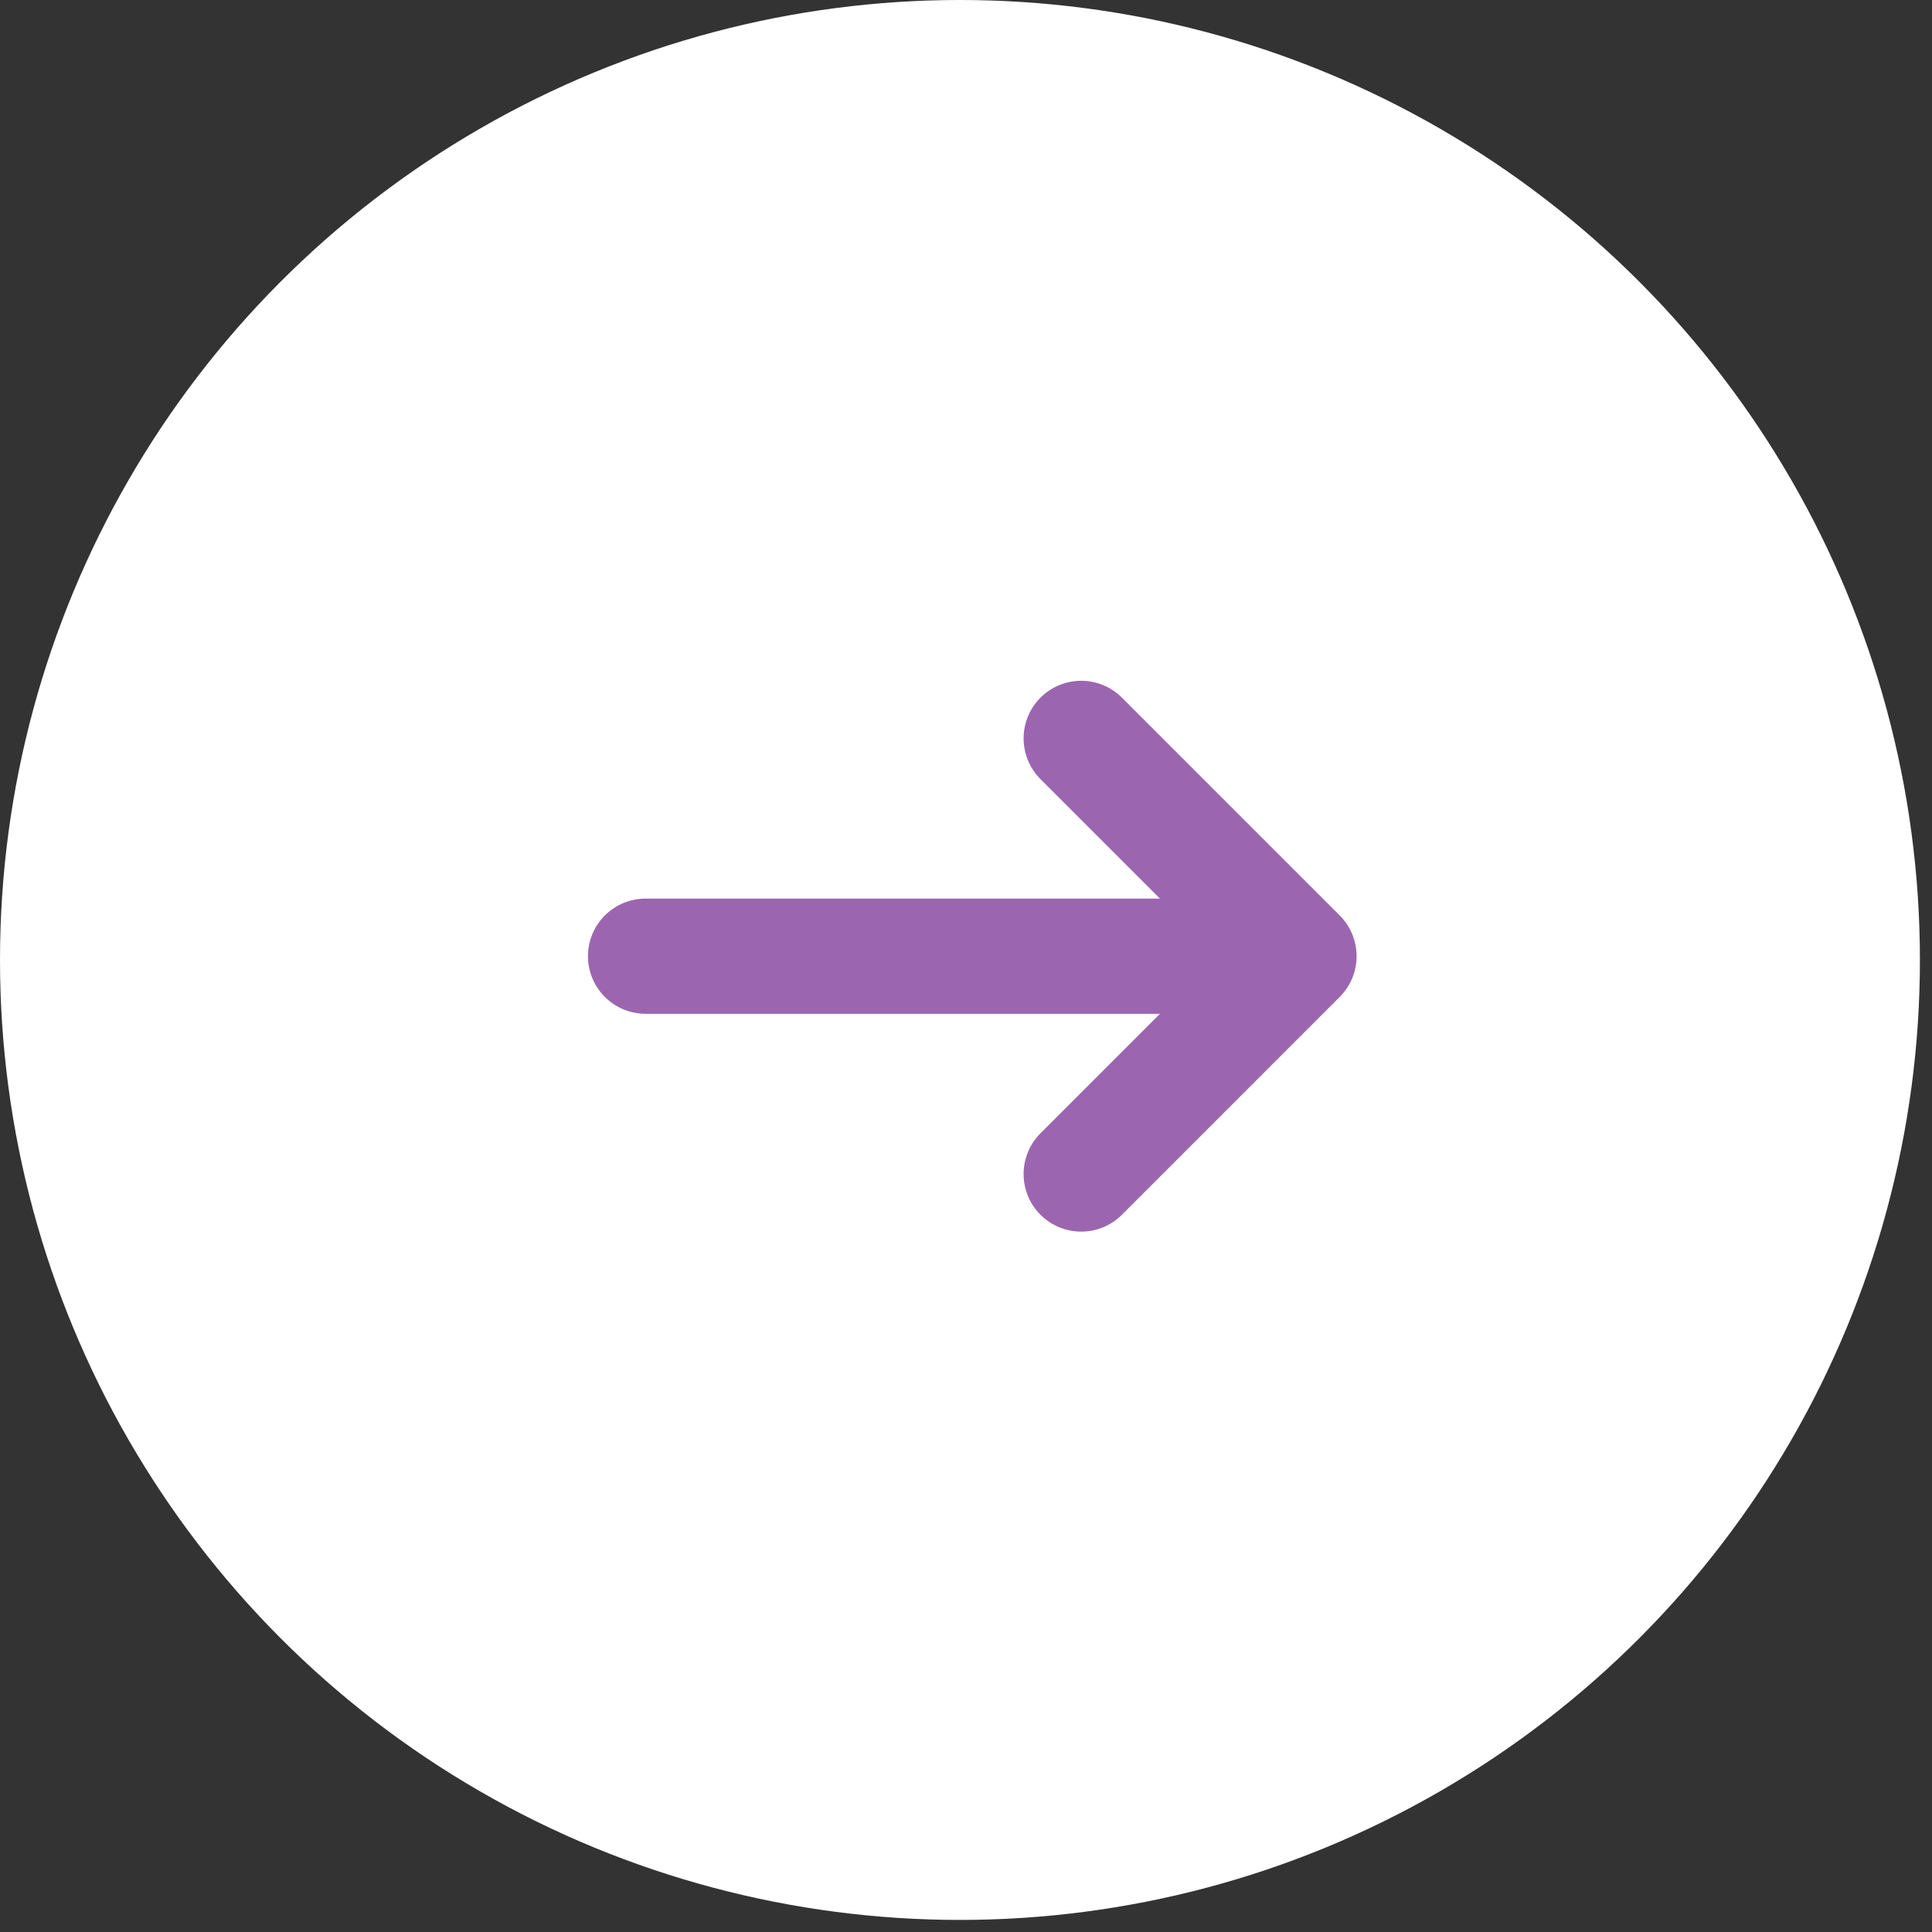 <svg width="64" height="64" viewBox="0 0 64 64" fill="none" xmlns="http://www.w3.org/2000/svg">
<rect x="0" y="0" width="64" height="64" fill="#333333" stroke="none"/>
<circle cx="31.8" cy="31.8" r="31.8" fill="white"/>
<path d="M43.031 31.675L21.385 31.675M43.031 31.675L35.816 24.46M43.031 31.675L35.816 38.891" stroke="#9C65B0" stroke-width="3.816" stroke-linecap="round" stroke-linejoin="round"/>
</svg>
